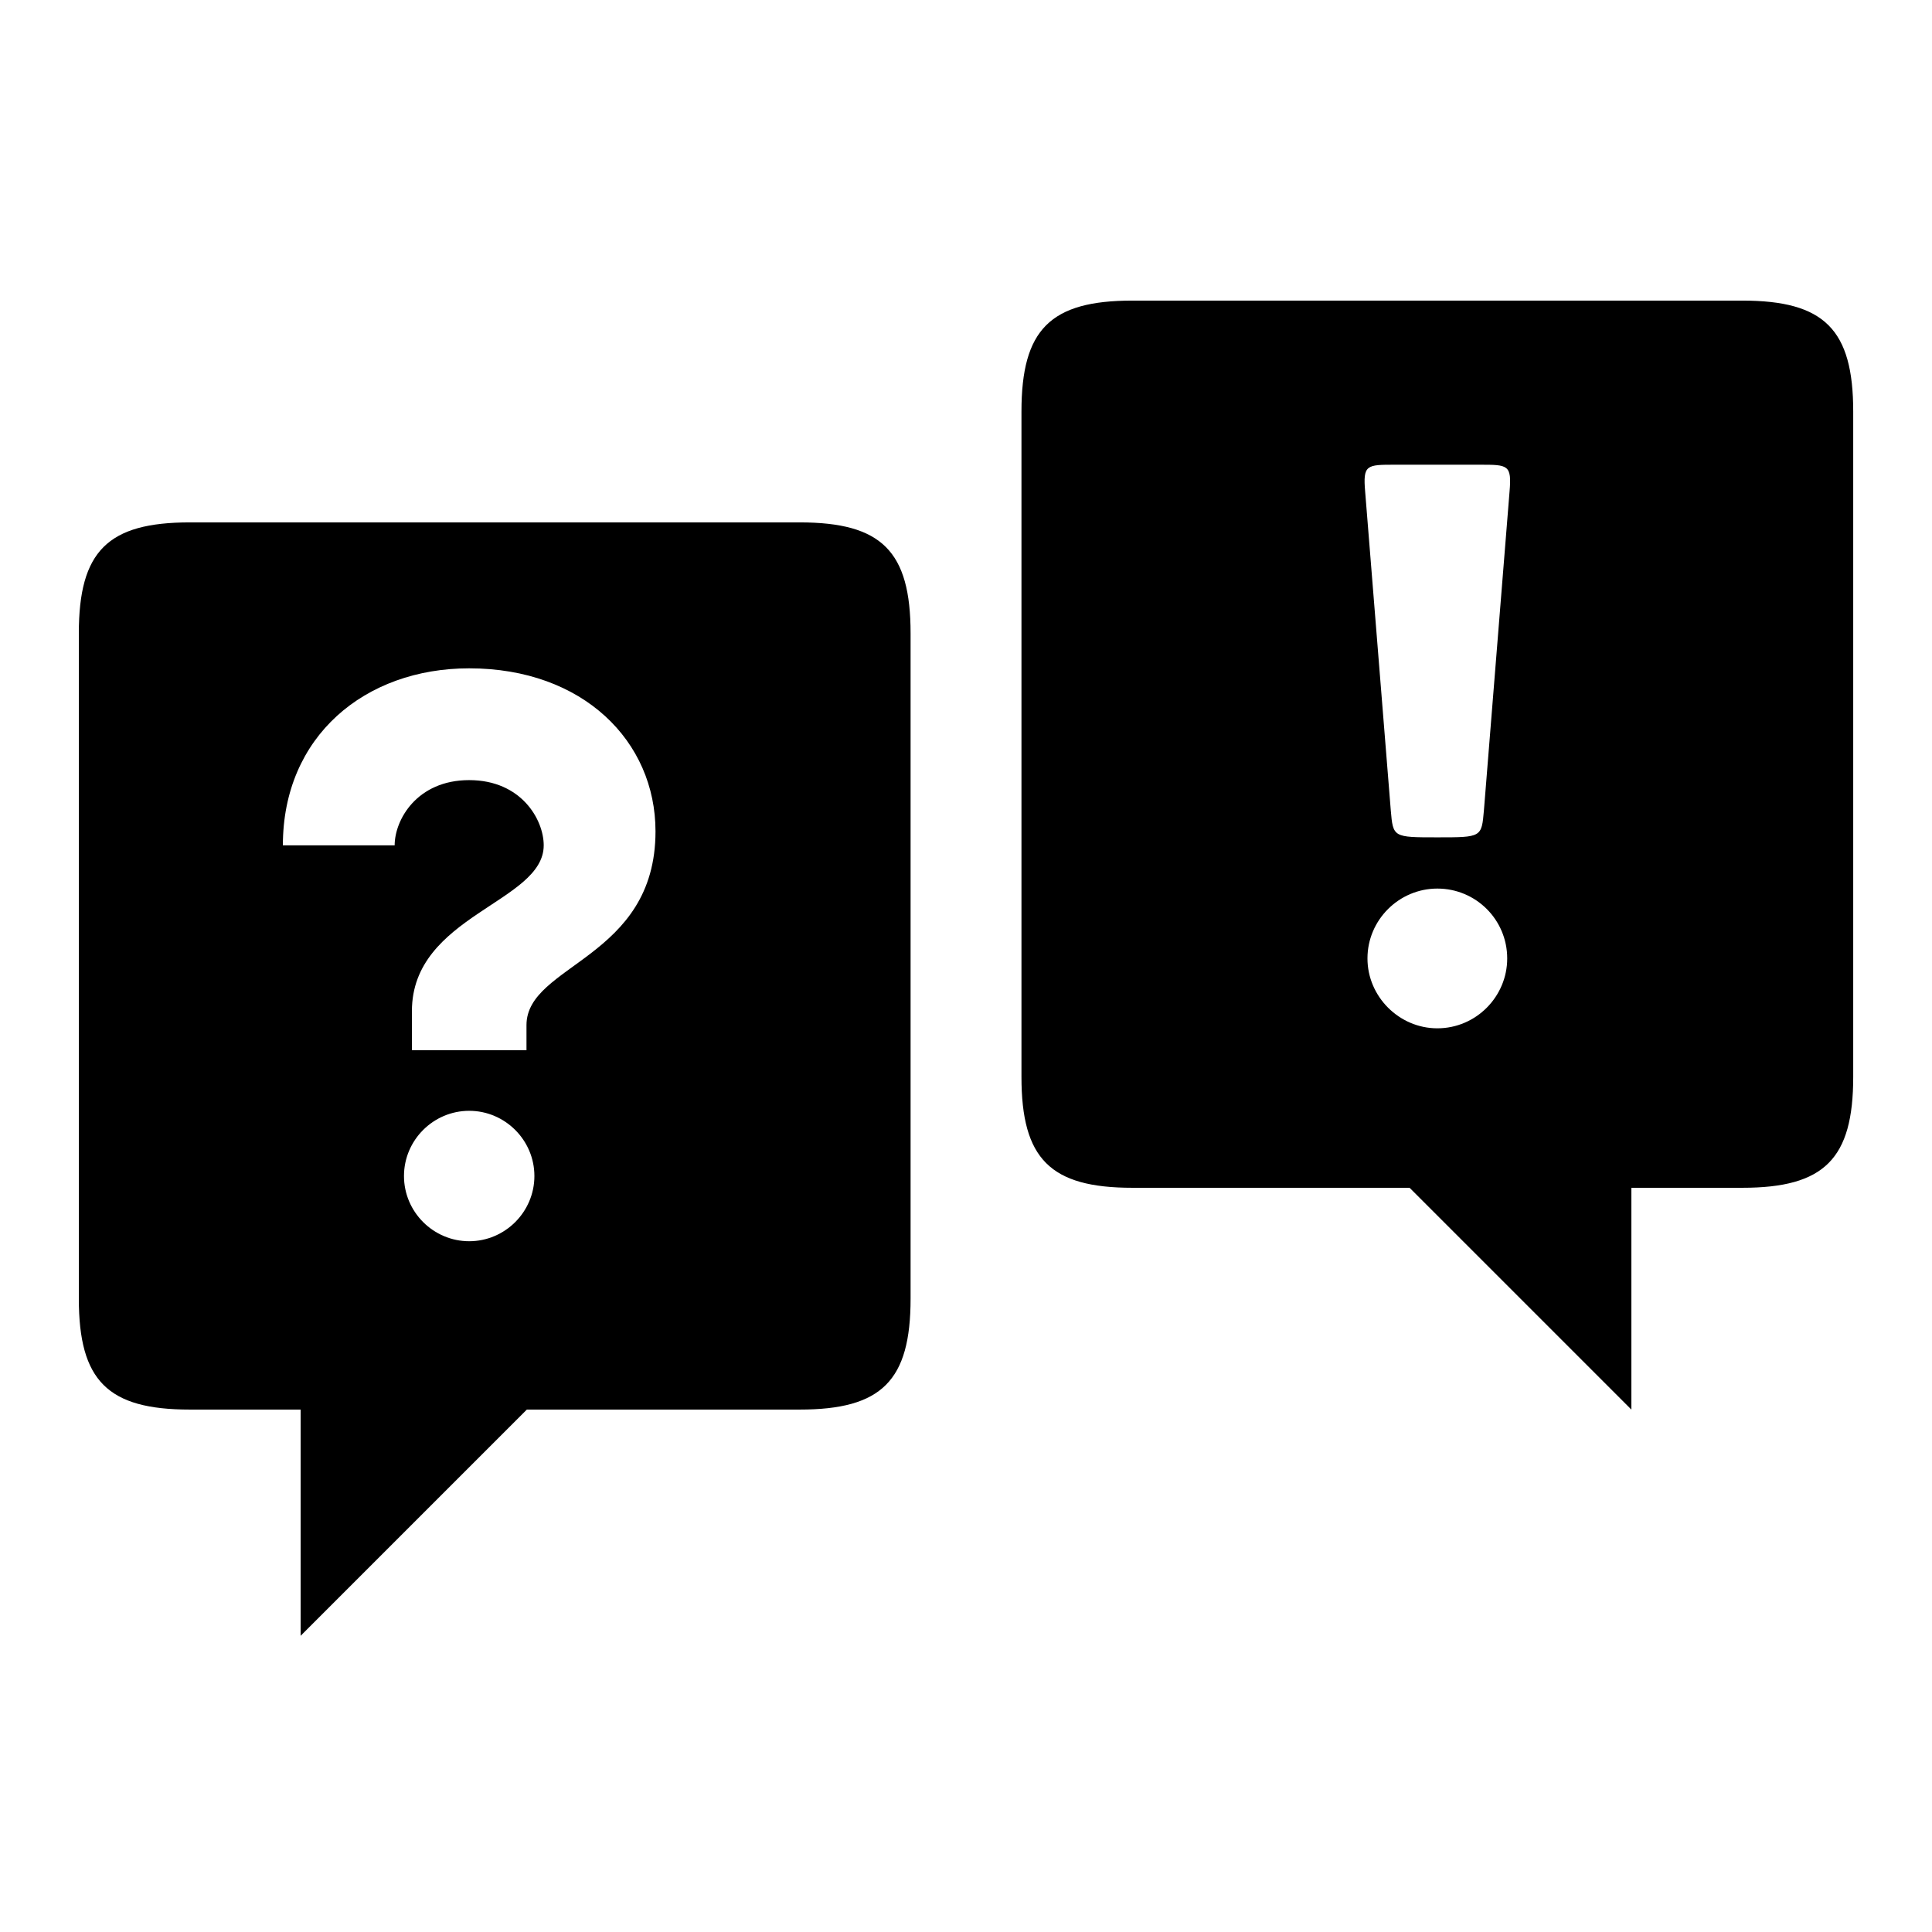 <?xml version="1.0" encoding="UTF-8"?>
<!-- Uploaded to: SVG Repo, www.svgrepo.com, Generator: SVG Repo Mixer Tools -->
<svg fill="#000000" width="800px" height="800px" version="1.1" viewBox="144 144 512 512" xmlns="http://www.w3.org/2000/svg">
 <path d="m268.34 350.74c13.824 0 19.75 10.492 19.75 17.281 0 15.184-34.93 18.516-34.93 43.941v10.367h30.363v-6.664c0-16.168 34.191-17.527 34.191-51.348 0-23.824-19.133-43.203-49.375-43.203-27.648 0-49.375 18.02-49.375 46.906h6.172 17.281 6.172c0-6.789 5.926-17.281 19.75-17.281zm0 87.637c-9.504 0-17.281 7.777-17.281 17.281s7.777 17.281 17.281 17.281c9.504 0 17.281-7.777 17.281-17.281s-7.777-17.281-17.281-17.281zm256.57-72.473c11.727 0 11.727 0 12.344-7.16l6.789-84.43c0.617-7.16-0.371-7.16-7.898-7.16h-22.465c-7.531 0-8.516 0-7.898 7.16l6.789 84.43c0.617 7.16 0.617 7.16 12.344 7.16zm0 50.609c10.246 0 18.516-8.395 18.516-18.516 0-10.246-8.27-18.516-18.516-18.516-10.121 0-18.516 8.27-18.516 18.516 0 10.121 8.395 18.516 18.516 18.516zm-80.82 42.262c-21.746 0-29.391-7.641-29.391-29.391v-176.33c0-21.746 7.641-29.391 29.391-29.391h161.64c21.746 0 29.391 7.641 29.391 29.391v176.33c0 21.746-7.641 29.391-29.391 29.391zm-220.42 118.73v-88.168l86.109 2.059zm-29.387-59.953c-21.746 0-29.391-7.641-29.391-29.391v-176.33c0-21.746 7.641-29.391 29.391-29.391h161.64c21.746 0 29.391 7.641 29.391 29.391v176.33c0 21.746-7.641 29.391-29.391 29.391zm382.05 0-80.82-80.82 80.82-0.293z"/>
</svg>